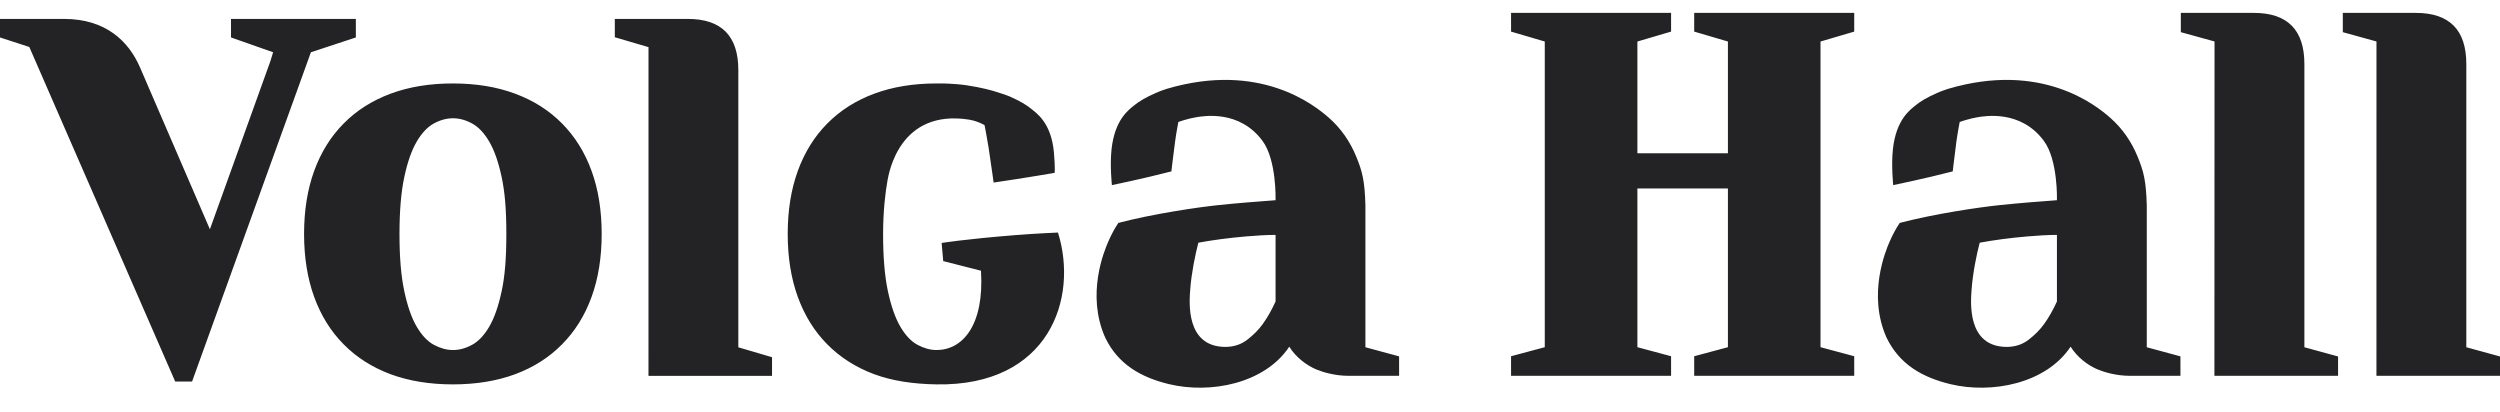 <?xml version="1.0" encoding="UTF-8"?> <svg xmlns="http://www.w3.org/2000/svg" width="97" height="16" viewBox="0 0 97 16" fill="none"><g clip-path="url(#clip0_527_4393)"><path fill-rule="evenodd" clip-rule="evenodd" d="M13.807 1.453V0.734H8.963V1.453L10.597 2.028L10.488 2.382L8.144 8.896L5.428 2.605C4.991 1.607 4.113 0.734 2.486 0.734H0V1.453L1.137 1.823L6.798 14.804H7.452L12.063 2.028L13.807 1.453ZM19.465 11.295C19.341 11.876 19.181 12.336 18.985 12.671C18.788 13.008 18.566 13.244 18.318 13.378C18.071 13.514 17.823 13.581 17.575 13.581C17.328 13.581 17.08 13.511 16.832 13.378C16.585 13.244 16.363 13.008 16.166 12.671C15.97 12.336 15.809 11.876 15.686 11.295C15.561 10.715 15.5 9.979 15.5 9.086C15.5 8.192 15.561 7.455 15.686 6.873C15.809 6.294 15.97 5.834 16.166 5.499C16.363 5.162 16.585 4.926 16.832 4.792C17.08 4.656 17.328 4.589 17.575 4.589C17.823 4.589 18.071 4.656 18.318 4.792C18.566 4.926 18.788 5.162 18.985 5.499C19.181 5.834 19.341 6.294 19.465 6.873C19.588 7.455 19.646 8.105 19.646 9.077C19.646 10.05 19.588 10.715 19.465 11.295ZM21.808 4.792C21.308 4.284 20.702 3.9 19.989 3.636C19.278 3.37 18.472 3.238 17.572 3.238C16.67 3.238 15.865 3.37 15.152 3.636C14.442 3.9 13.835 4.284 13.334 4.792C12.832 5.298 12.452 5.911 12.19 6.631C11.929 7.35 11.798 8.165 11.798 9.077C11.798 9.987 11.929 10.802 12.19 11.521C12.452 12.241 12.832 12.855 13.334 13.36C13.835 13.868 14.442 14.253 15.152 14.519C15.865 14.782 16.67 14.914 17.572 14.914C18.472 14.914 19.278 14.782 19.989 14.519C20.702 14.253 21.308 13.868 21.808 13.36C22.309 12.855 22.692 12.241 22.953 11.521C23.215 10.802 23.345 9.987 23.345 9.077C23.345 8.165 23.215 7.35 22.953 6.631C22.692 5.911 22.309 5.298 21.808 4.792ZM29.955 14.583V13.86L28.647 13.475V2.716C28.647 1.395 27.994 0.734 26.687 0.734H23.855V1.445L25.162 1.829L25.161 14.583H29.955ZM41.049 9.023C41.049 9.023 40.259 9.053 39.363 9.125C37.411 9.282 36.536 9.427 36.536 9.427L36.597 10.13L38.062 10.504C38.196 12.639 37.337 13.581 36.34 13.581C36.093 13.581 35.845 13.511 35.598 13.378C35.35 13.244 35.128 13.008 34.931 12.671C34.735 12.336 34.574 11.876 34.45 11.295C34.326 10.715 34.264 9.979 34.264 9.086C34.264 8.192 34.355 7.433 34.436 6.997C34.49 6.713 34.903 4.208 37.621 4.645H37.627V4.648C37.957 4.704 38.187 4.85 38.2 4.855C38.2 4.855 38.295 5.326 38.355 5.713C38.481 6.556 38.553 7.083 38.553 7.083C39.76 6.908 40.919 6.707 40.919 6.707C40.919 6.707 40.947 6.566 40.894 5.935C40.794 4.753 40.208 4.386 40.01 4.222C39.835 4.075 39.592 3.928 39.183 3.746C39.05 3.688 38.699 3.576 38.525 3.524C38.248 3.441 37.599 3.299 37.115 3.265C36.659 3.232 36.552 3.238 36.337 3.238C35.435 3.238 34.63 3.371 33.917 3.636C33.207 3.9 32.6 4.284 32.098 4.793C31.597 5.298 31.217 5.912 30.955 6.631C30.694 7.351 30.563 8.165 30.563 9.077C30.563 9.987 30.694 10.802 30.955 11.521C31.217 12.241 31.597 12.855 32.098 13.36C32.6 13.868 33.207 14.253 33.917 14.519C34.63 14.782 35.436 14.899 36.337 14.914C40.697 14.988 41.852 11.584 41.049 9.023ZM49.492 11.697C49.347 12.02 49.18 12.315 48.991 12.578C48.831 12.798 48.632 12.999 48.391 13.183C48.152 13.367 47.865 13.462 47.531 13.46C45.989 13.444 46.146 11.703 46.182 11.217C46.231 10.575 46.377 9.873 46.496 9.417C47.06 9.313 47.642 9.235 48.347 9.173C48.729 9.14 49.157 9.114 49.492 9.114V11.697ZM52.978 7.973C52.953 7.012 52.858 6.648 52.618 6.067C52.379 5.486 52.028 4.98 51.561 4.57C51.006 4.079 48.887 2.378 45.273 3.446C45.099 3.498 44.971 3.552 44.837 3.61C44.429 3.791 44.186 3.939 44.011 4.085C43.812 4.25 43.253 4.619 43.127 5.799C43.059 6.43 43.142 7.182 43.142 7.182C43.142 7.182 44.33 6.94 45.45 6.65C45.45 6.65 45.49 6.275 45.593 5.496C45.635 5.173 45.72 4.733 45.72 4.733C45.733 4.727 46.086 4.6 46.428 4.546C46.686 4.507 48.088 4.247 48.988 5.47C49.539 6.218 49.492 7.768 49.492 7.768C48.713 7.828 48.104 7.872 47.292 7.956C46.454 8.044 44.765 8.291 43.391 8.649C43.247 8.87 43.127 9.084 43 9.378C42.846 9.73 42.137 11.422 42.88 13.094C43.381 14.14 44.274 14.644 45.364 14.906C46.957 15.288 49.066 14.891 50.024 13.451C50.275 13.858 50.688 14.171 51.06 14.329C51.327 14.441 51.801 14.582 52.324 14.582H54.285V13.827L52.978 13.473V7.973ZM79.809 11.697C79.663 12.02 79.496 12.315 79.308 12.578C79.147 12.798 78.948 12.999 78.708 13.183C78.468 13.367 78.182 13.462 77.848 13.46C76.306 13.444 76.462 11.703 76.499 11.217C76.547 10.575 76.693 9.873 76.812 9.417C77.377 9.313 77.96 9.235 78.665 9.173C79.045 9.14 79.474 9.114 79.809 9.114V11.697ZM83.295 7.973C83.269 7.012 83.174 6.648 82.935 6.067C82.695 5.486 82.344 4.98 81.878 4.57C81.323 4.079 79.203 2.378 75.59 3.446C75.416 3.498 75.287 3.552 75.153 3.61C74.745 3.791 74.503 3.939 74.327 4.085C74.13 4.25 73.569 4.619 73.444 5.799C73.376 6.43 73.457 7.182 73.457 7.182C73.457 7.182 74.646 6.94 75.766 6.65C75.766 6.65 75.807 6.275 75.908 5.496C75.951 5.173 76.036 4.733 76.036 4.733C76.05 4.727 76.403 4.6 76.745 4.546C77.003 4.507 78.405 4.247 79.305 5.47C79.856 6.218 79.809 7.768 79.809 7.768C79.03 7.828 78.42 7.872 77.608 7.956C76.77 8.044 75.082 8.291 73.709 8.649C73.563 8.87 73.444 9.084 73.316 9.378C73.163 9.73 72.454 11.422 73.195 13.094C73.698 14.14 74.59 14.644 75.68 14.906C77.273 15.288 79.382 14.891 80.34 13.451C80.592 13.858 81.005 14.171 81.377 14.329C81.642 14.441 82.118 14.582 82.641 14.582H84.601V13.827L83.295 13.473V7.973ZM65.735 1.226L67.043 1.611V5.946H63.531V1.611L64.838 1.226V0.5H58.629V1.226L59.937 1.611V13.471L58.629 13.822V14.582H64.838V13.822L63.531 13.471V7.312H67.043V13.471L65.735 13.822V14.582H71.944V13.822L70.636 13.471V1.611L71.944 1.226V0.5H65.735V1.226ZM89.41 2.482C89.41 1.162 88.756 0.5 87.448 0.5H84.616V1.248L85.924 1.609L85.919 14.582H90.717V13.831L89.41 13.473V2.482ZM95.693 13.473V2.482C95.693 1.162 95.04 0.5 93.733 0.5H90.901V1.248L92.207 1.609L92.206 14.582H97V13.831L95.693 13.473ZM68.743 22.333H68.525V21.676C68.56 21.667 68.635 21.659 68.751 21.659C68.992 21.659 69.147 21.762 69.147 21.991C69.147 22.197 68.992 22.333 68.743 22.333ZM69.147 22.484V22.476C69.336 22.404 69.513 22.222 69.513 21.954C69.513 21.777 69.45 21.633 69.339 21.538C69.204 21.421 69.007 21.371 68.716 21.371C68.504 21.371 68.297 21.389 68.159 21.414V23.465H68.525V22.612H68.71C68.919 22.618 69.015 22.705 69.073 22.975C69.13 23.234 69.177 23.405 69.207 23.465H69.588C69.545 23.385 69.492 23.146 69.429 22.886C69.379 22.685 69.291 22.54 69.147 22.484ZM66.29 22.543H67.051V22.235H66.29V21.697H67.096V21.386H65.922V23.465H67.14V23.154H66.29V22.543ZM63.415 21.704H63.989V23.465H64.357V21.704H64.939V21.386H63.415V21.704ZM62.089 22.111C62.089 22.428 62.098 22.698 62.122 22.975H62.116C62.023 22.75 61.906 22.51 61.771 22.279L61.25 21.386H60.83V23.465H61.169V22.721C61.169 22.38 61.167 22.106 61.151 21.836L61.16 21.834C61.259 22.067 61.394 22.324 61.523 22.554L62.05 23.466H62.431V21.386H62.089V22.111ZM58.901 22.543H59.662V22.235H58.901V21.697H59.706V21.386H58.532V23.465H59.751V23.154H58.901V22.543ZM57.047 21.667C57.214 21.667 57.346 21.704 57.442 21.747L57.523 21.444C57.448 21.405 57.273 21.352 57.031 21.352C56.414 21.352 55.953 21.767 55.953 22.449C55.953 23.083 56.342 23.496 56.983 23.496C57.227 23.496 57.419 23.45 57.504 23.405L57.445 23.104C57.349 23.152 57.194 23.182 57.044 23.182C56.6 23.182 56.339 22.888 56.339 22.432C56.339 21.933 56.636 21.667 57.047 21.667ZM52.646 22.543H53.407V22.235H52.646V21.697H53.452V21.386H52.278V23.465H53.496V23.154H52.646V22.543ZM50.792 21.667C50.96 21.667 51.091 21.704 51.188 21.747L51.269 21.444C51.194 21.405 51.02 21.352 50.777 21.352C50.16 21.352 49.699 21.767 49.699 22.449C49.699 23.083 50.088 23.496 50.729 23.496C50.972 23.496 51.163 23.45 51.25 23.405L51.19 23.104C51.094 23.152 50.939 23.182 50.789 23.182C50.346 23.182 50.085 22.888 50.085 22.432C50.085 21.933 50.381 21.667 50.792 21.667ZM48.465 22.111C48.465 22.428 48.474 22.698 48.498 22.975H48.491C48.399 22.75 48.281 22.51 48.147 22.279L47.626 21.386H47.207V23.465H47.545V22.721C47.545 22.38 47.542 22.106 47.527 21.836L47.536 21.834C47.635 22.067 47.77 22.324 47.899 22.554L48.425 23.466H48.806V21.386H48.465V22.111ZM45.277 22.543H46.038V22.235H45.277V21.697H46.084V21.386H44.909V23.465H46.129V23.154H45.277V22.543ZM43.027 22.333H42.807V21.676C42.843 21.667 42.918 21.659 43.035 21.659C43.274 21.659 43.431 21.762 43.431 21.991C43.431 22.197 43.274 22.333 43.027 22.333ZM43.431 22.484V22.476C43.619 22.404 43.796 22.222 43.796 21.954C43.796 21.777 43.733 21.633 43.622 21.538C43.487 21.421 43.289 21.371 42.999 21.371C42.787 21.371 42.579 21.389 42.442 21.414V23.465H42.807V22.612H42.993C43.203 22.618 43.299 22.705 43.355 22.975C43.413 23.234 43.46 23.405 43.491 23.465H43.871C43.829 23.385 43.775 23.146 43.712 22.886C43.662 22.685 43.575 22.54 43.431 22.484ZM40.511 22.543H41.273V22.235H40.511V21.697H41.317V21.386H40.143V23.465H41.363V23.154H40.511V22.543ZM37.932 23.465H38.3V22.584H39.044V22.273H38.3V21.697H39.097V21.386H37.932V23.465ZM36.41 22.111C36.41 22.428 36.419 22.698 36.443 22.975H36.438C36.344 22.75 36.228 22.51 36.093 22.279L35.571 21.386H35.152V23.465H35.49V22.721C35.49 22.38 35.489 22.106 35.472 21.836L35.482 21.834C35.581 22.067 35.715 22.324 35.844 22.554L36.372 23.466H36.752V21.386H36.41V22.111ZM33.247 23.195C32.894 23.195 32.687 22.858 32.687 22.434C32.687 22.006 32.882 21.659 33.247 21.659C33.615 21.659 33.805 22.028 33.805 22.419C33.805 22.856 33.603 23.195 33.247 23.195ZM33.257 21.352C32.687 21.352 32.297 21.803 32.297 22.441C32.297 23.052 32.657 23.5 33.226 23.5C33.783 23.5 34.194 23.102 34.194 22.404C34.194 21.812 33.846 21.352 33.257 21.352ZM31.046 21.667C31.213 21.667 31.345 21.704 31.441 21.747L31.522 21.444C31.447 21.405 31.274 21.352 31.031 21.352C30.414 21.352 29.952 21.767 29.952 22.449C29.952 23.083 30.342 23.496 30.982 23.496C31.225 23.496 31.418 23.45 31.504 23.405L31.444 23.104C31.348 23.152 31.193 23.182 31.043 23.182C30.599 23.182 30.338 22.888 30.338 22.432C30.338 21.933 30.635 21.667 31.046 21.667Z" fill="#232325"></path></g><defs><clipPath id="clip0_527_4393"><rect width="97" height="16" fill="white"></rect></clipPath></defs></svg> 